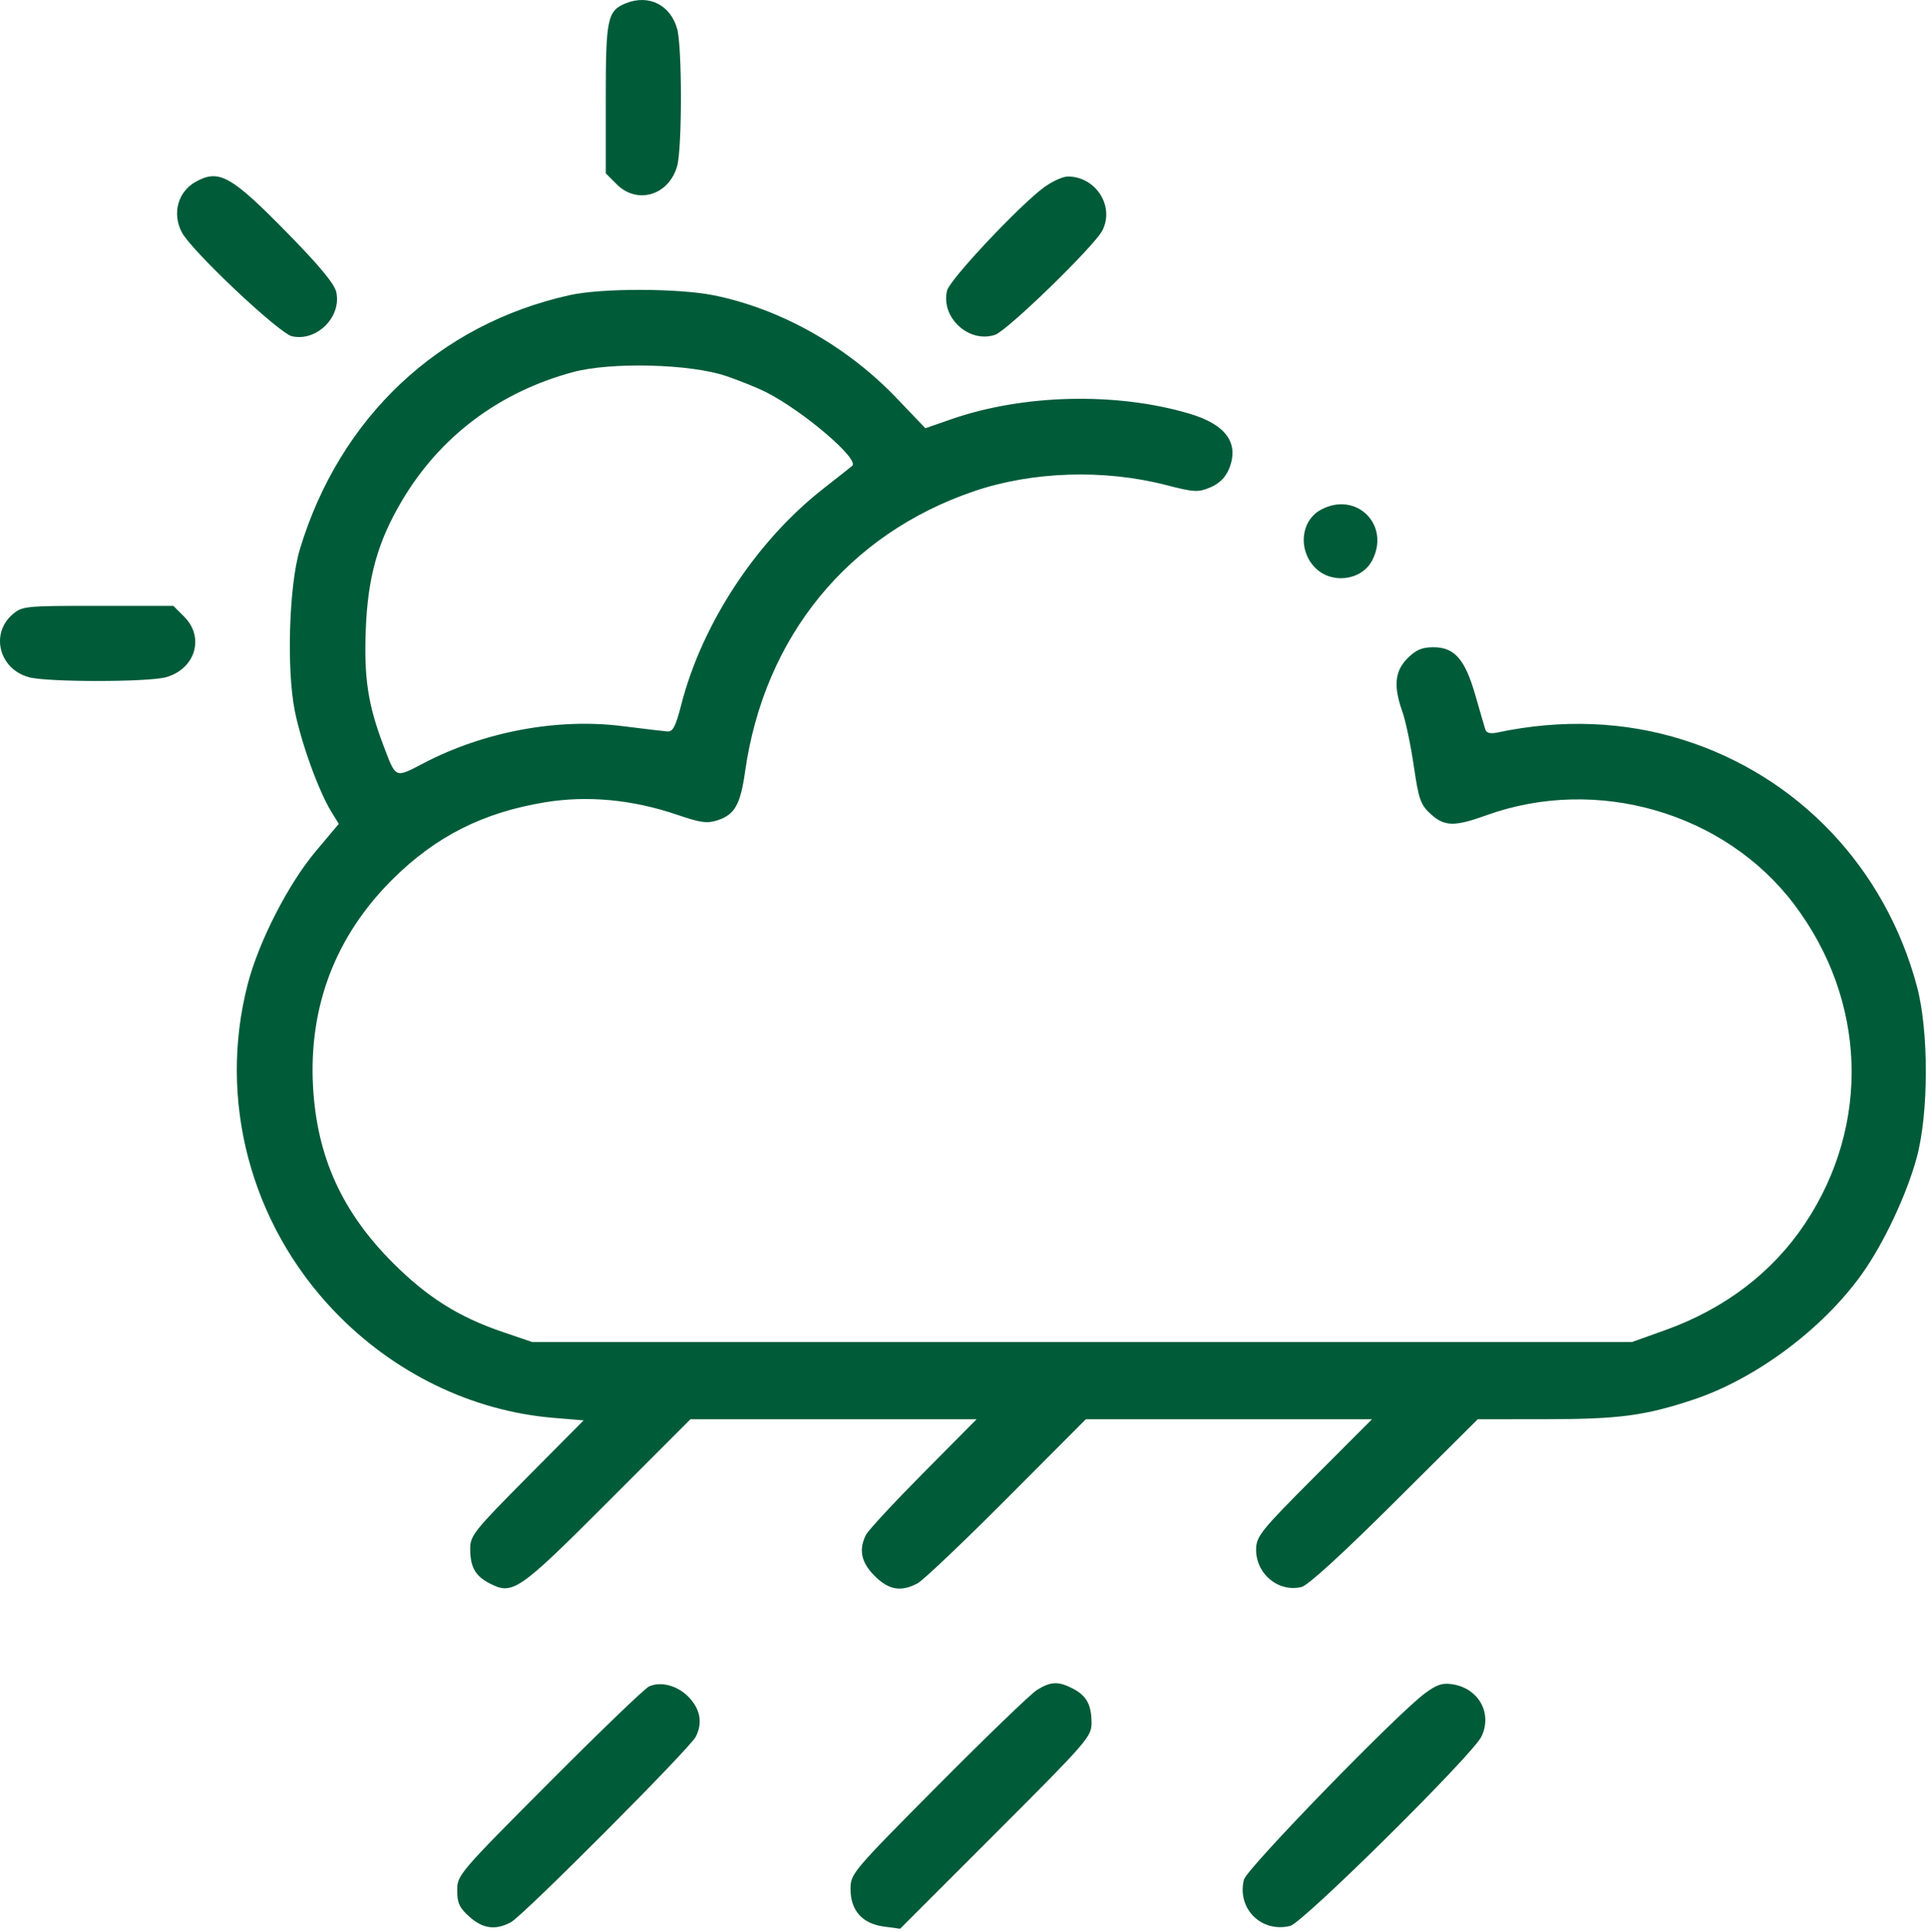 <?xml version="1.0" encoding="UTF-8"?> <svg xmlns="http://www.w3.org/2000/svg" width="512" height="513" viewBox="0 0 512 513" fill="none"> <path fill-rule="evenodd" clip-rule="evenodd" d="M160.868 26.169C160.868 4.897 161.302 2.848 166.225 0.862C172.275 -1.58 178.065 1.316 179.828 7.665C181.162 12.469 181.162 39.271 179.828 44.075C177.669 51.849 169.251 54.407 163.791 48.947L160.868 46.024V26.169ZM48.272 61.67C45.666 56.658 47.264 50.878 51.978 48.266C58.184 44.826 61.371 46.618 76.49 62.053C84.916 70.656 88.823 75.388 89.304 77.576C90.744 84.136 84.134 90.746 77.574 89.306C74.125 88.548 50.818 66.566 48.272 61.67ZM251.521 77.117C252.257 74.183 270.759 54.502 277.268 49.73C279.413 48.157 282.248 46.87 283.568 46.87C290.995 46.87 296.038 54.725 292.76 61.186C290.66 65.323 267.487 87.841 264.219 88.919C257.248 91.22 249.734 84.236 251.521 77.117ZM349.068 150.568C344.645 145.829 345.489 138.232 350.756 135.37C360.108 130.287 369.308 139.318 364.415 148.779C361.582 154.258 353.402 155.212 349.068 150.568ZM7.663 179.83C-0.236 177.636 -2.643 168.287 3.362 163.122C5.889 160.948 6.676 160.87 26.001 160.87H46.022L48.945 163.793C54.405 169.253 51.847 177.671 44.073 179.83C39.269 181.164 12.467 181.164 7.663 179.83ZM145.891 473.273C159.353 459.761 171.268 448.304 172.368 447.813C175.629 446.358 180.179 447.658 183.118 450.883C186.027 454.076 186.587 457.582 184.762 461.186C183.185 464.301 138.913 508.714 135.668 510.437C131.567 512.613 128.236 512.17 124.657 508.972C121.993 506.593 121.413 505.338 121.413 501.957C121.413 497.915 121.862 497.39 145.891 473.273ZM249.118 474.058C261.906 461.183 273.718 449.8 275.368 448.763C279.001 446.48 281.053 446.397 284.888 448.38C288.55 450.274 289.868 452.696 289.868 457.532C289.868 461.158 288.741 462.453 264.453 486.741L239.038 512.156L234.705 511.575C228.977 510.807 225.868 507.302 225.868 501.613C225.868 497.543 226.288 497.044 249.118 474.058ZM330.331 499.12C331.043 496.239 370.874 455.24 378.368 449.675C381.564 447.301 383.05 446.813 385.761 447.247C392.713 448.361 396.35 454.946 393.421 461.118C391.139 465.927 346.049 510.561 342.618 511.408C334.95 513.301 328.436 506.786 330.331 499.12Z" fill="#005B39"></path> <path fill-rule="evenodd" clip-rule="evenodd" d="M151.368 78.355C116.532 86.056 90.216 110.821 79.626 145.87C76.756 155.37 76.062 177.788 78.298 188.821C80.046 197.448 84.635 210.101 88 215.569L89.968 218.768L83.835 226.069C76.519 234.779 68.692 250.079 65.776 261.37C57.842 292.089 66.516 324.87 88.729 348.12C104.415 364.538 125.243 374.687 146.972 376.499L154.989 377.168L139.928 392.342C125.9 406.476 124.868 407.772 124.868 411.258C124.868 416.099 126.199 418.472 130.019 420.448C136.155 423.621 137.696 422.56 161.368 398.87L183.351 376.87H221.347H259.342L245.213 391.12C237.442 398.957 230.585 406.353 229.976 407.554C227.971 411.507 228.68 414.882 232.268 418.47C236.01 422.212 239.265 422.773 243.668 420.437C245.153 419.649 255.814 409.524 267.359 397.937L288.35 376.87H326.347H364.344L349.011 392.227C335.059 406.201 333.669 407.911 333.575 411.223C333.388 417.827 339.45 422.931 345.661 421.397C347.357 420.978 356.599 412.535 370.397 398.799L392.425 376.87L409.897 376.862C429.91 376.854 436.679 375.971 449.612 371.685C466.21 366.184 484.017 352.928 494.453 338.303C500.23 330.208 506.354 317.196 509.012 307.37C512.212 295.542 512.232 273.71 509.052 261.87C500.604 230.403 477.531 206.089 446.983 196.46C431.414 191.553 414.695 190.895 397.63 194.517C395.791 194.908 394.749 194.651 394.455 193.734C394.214 192.984 393.016 188.877 391.793 184.607C389.059 175.064 386.266 171.87 380.655 171.87C377.633 171.87 376.033 172.551 373.791 174.793C370.388 178.196 370.004 182.186 372.422 188.994C373.277 191.401 374.637 197.87 375.443 203.37C376.75 212.275 377.238 213.671 379.905 216.12C383.582 219.497 386.215 219.559 394.773 216.472C424.015 205.924 457.955 215.733 476.391 240.061C495.693 265.531 496.858 298.561 479.382 324.849C470.727 337.868 458.022 347.549 442.129 353.235L433.368 356.37H287.368H141.368L133.368 353.646C121.777 349.698 113.447 344.449 104.368 335.37C90.858 321.859 84.204 307.246 83.143 288.752C81.911 267.261 89.107 248.481 104.367 233.37C115.801 222.046 128.352 215.726 144.746 213.036C156.034 211.184 167.97 212.312 179.823 216.35C186.114 218.494 187.797 218.718 190.608 217.791C195.123 216.301 196.626 213.628 197.866 204.884C202.943 169.086 225.212 141.817 258.658 130.442C274.176 125.163 293.149 124.547 309.606 128.785C317.133 130.723 318.151 130.779 321.392 129.424C323.775 128.429 325.404 126.832 326.352 124.564C329.194 117.76 325.636 112.747 315.912 109.858C296.47 104.08 271.784 104.657 252.575 111.337L245.74 113.714L238.106 105.724C224.939 91.942 207.384 82.056 189.66 78.442C180.27 76.527 159.848 76.481 151.368 78.355ZM203.361 104.096C201.158 102.986 196.433 101.08 192.861 99.861C183.334 96.609 162.27 96.071 152.109 98.82C132.549 104.112 116.895 115.876 106.801 132.866C100.305 143.801 97.662 153.229 97.128 167.37C96.648 180.08 97.733 187.158 101.812 197.92C105.197 206.853 104.797 206.677 112.532 202.641C128.549 194.281 148.051 190.641 165.216 192.806C170.8 193.51 176.199 194.15 177.215 194.228C178.703 194.342 179.423 192.961 180.917 187.131C186.445 165.558 200.907 143.586 218.724 129.692C222.378 126.843 225.796 124.141 226.319 123.689C228.323 121.958 213.2 109.051 203.361 104.096Z" fill="#005B39"></path> </svg> 